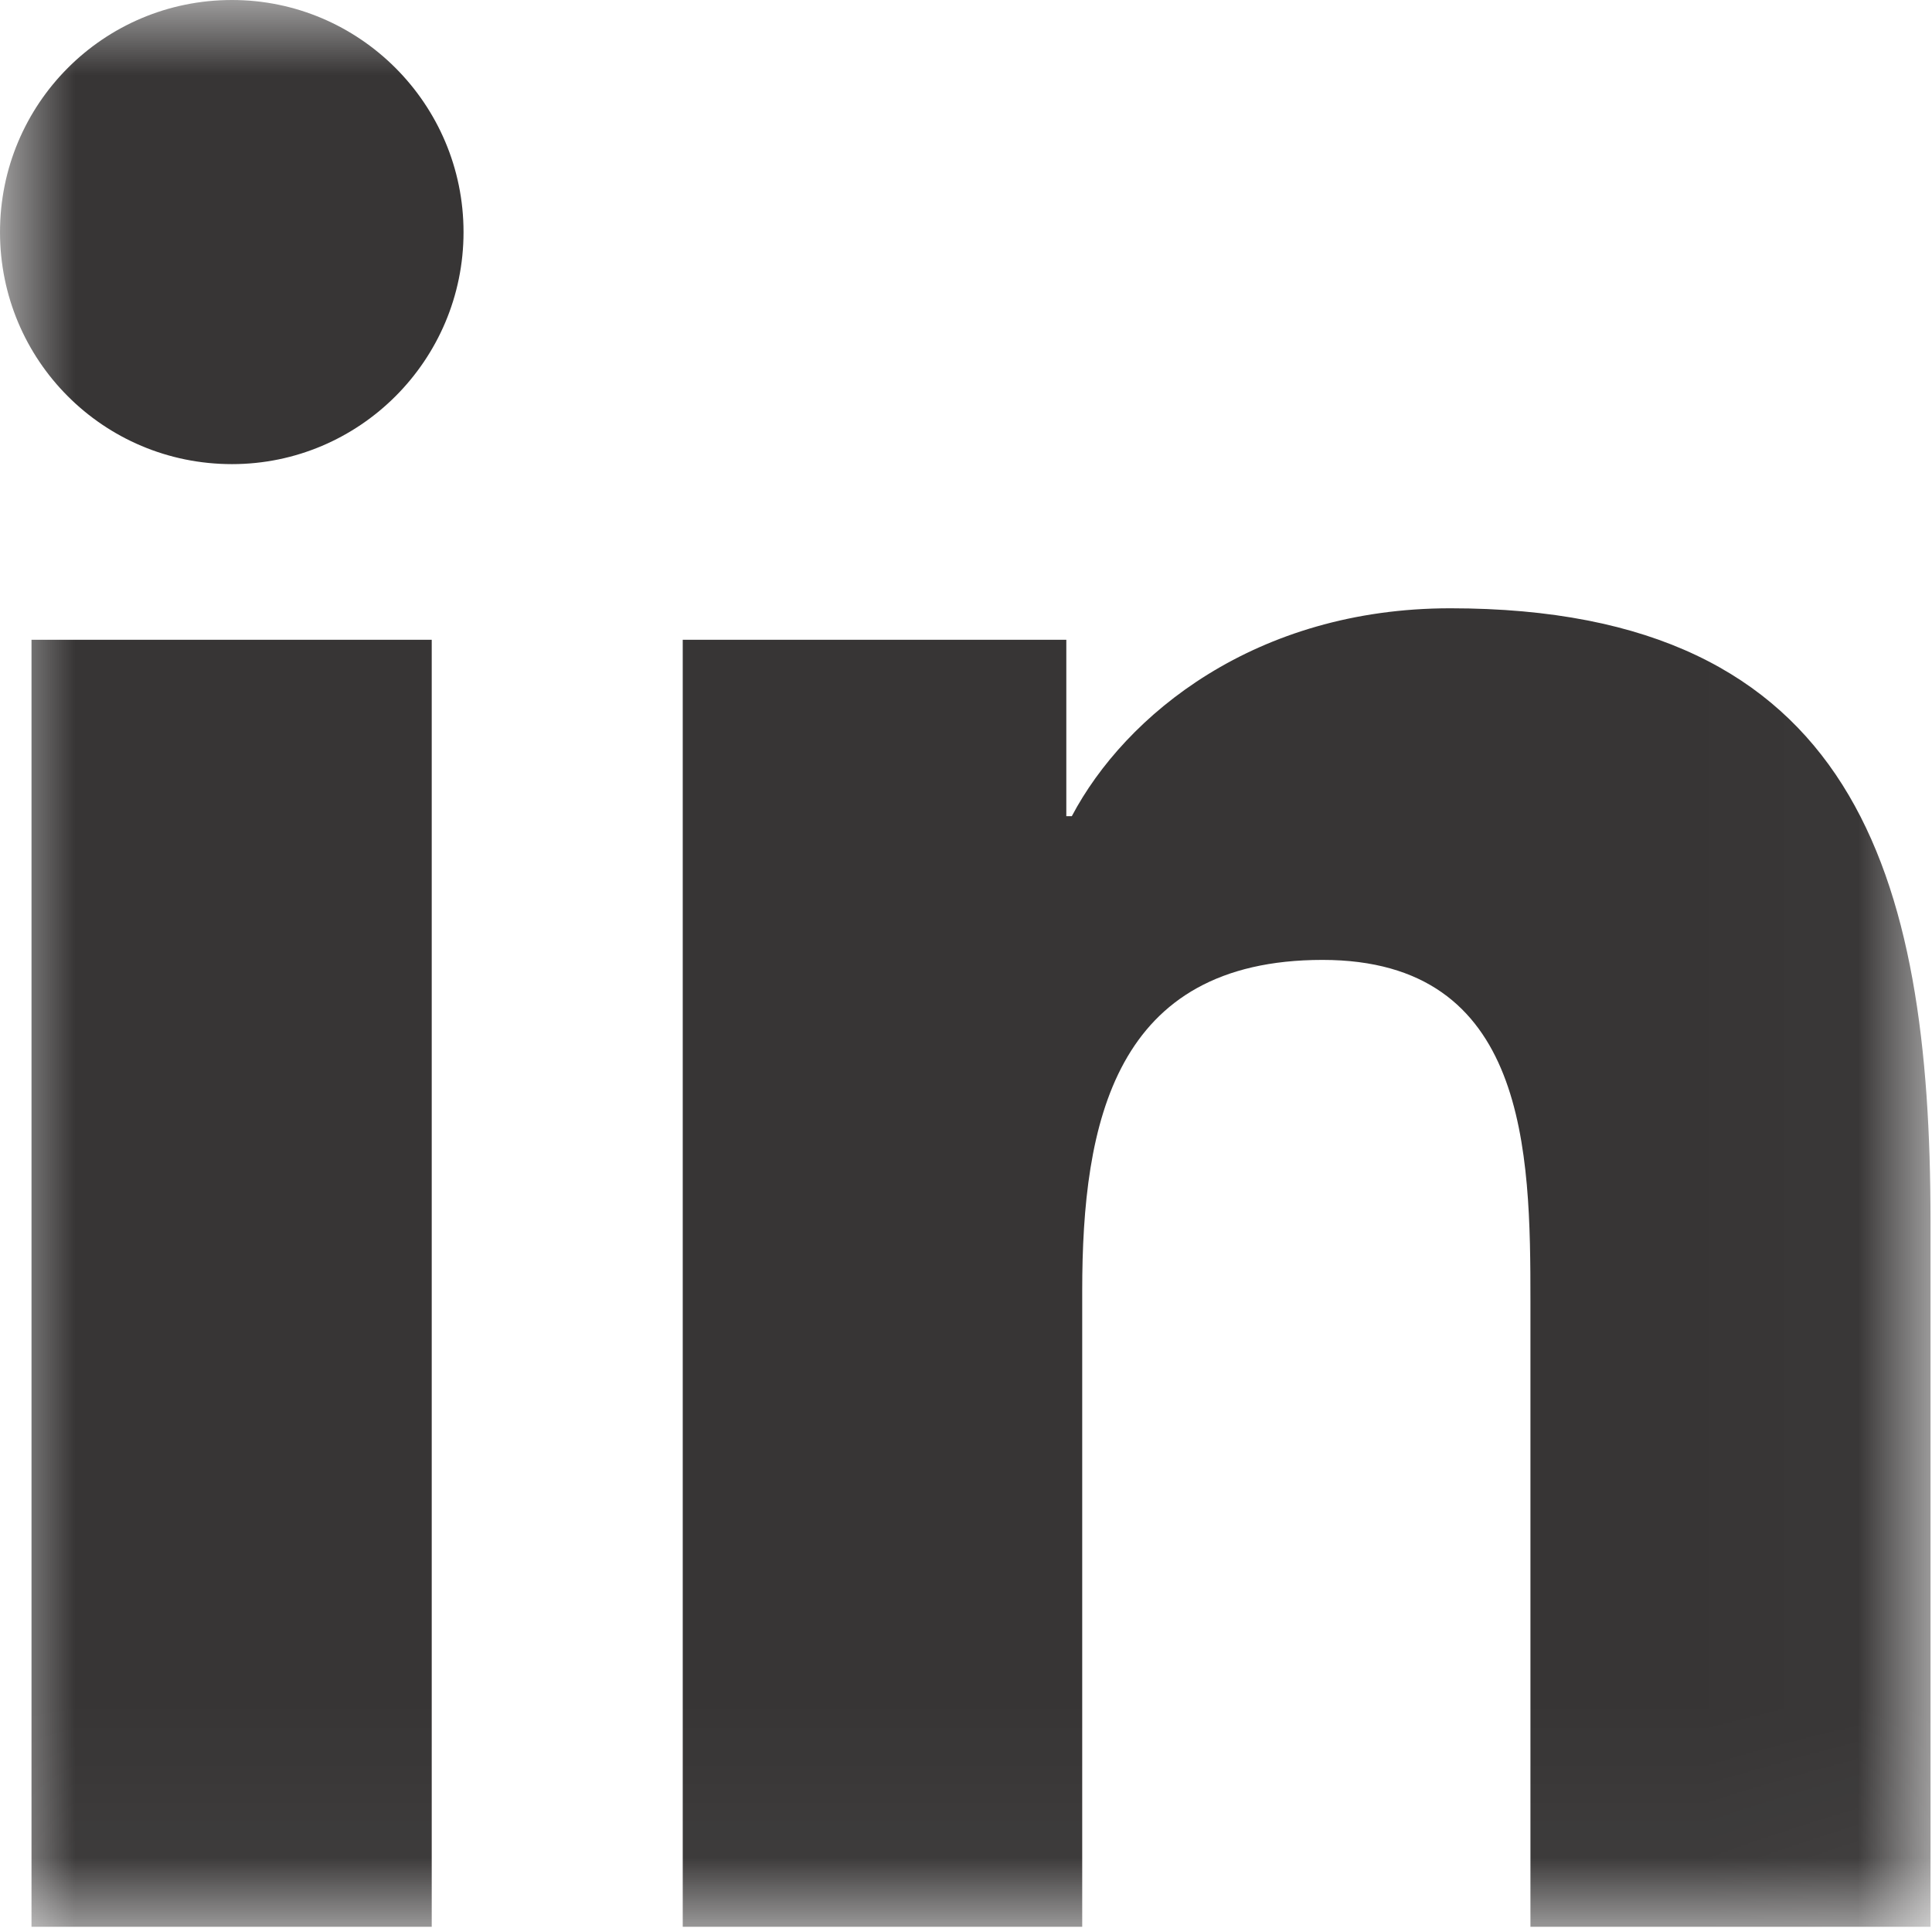 <?xml version="1.0" encoding="UTF-8"?>
<svg width="13px" height="13px" viewBox="0 0 13 13" version="1.1" xmlns="http://www.w3.org/2000/svg" xmlns:xlink="http://www.w3.org/1999/xlink">
    <!-- Generator: sketchtool 52.6 (67491) - http://www.bohemiancoding.com/sketch -->
    <title>AA41A8A0-8DFE-4377-932C-026C135ED27D</title>
    <desc>Created with sketchtool.</desc>
    <defs>
        <polygon id="path-1" points="0 -1.4e-05 12.989 -1.4e-05 12.989 12.965 0 12.965"></polygon>
    </defs>
    <g id="Page-1" stroke="none" stroke-width="1" fill="none" fill-rule="evenodd">
        <g id="Home-Design---Display" transform="translate(-319, -1164)">
            <g id="share-linkedin-icon" transform="translate(319, 1164)">
                <mask id="mask-2" fill="white">
                    <use xlink:href="#path-1"></use>
                </mask>
                <g id="Clip-2"></g>
                <path d="M9.759,4.093 C8.449,4.093 7.572,4.81 7.212,5.492 L7.175,5.492 L7.175,4.305 L4.594,4.305 L4.594,12.965 L7.282,12.965 L7.282,8.684 C7.282,7.555 7.498,6.459 8.899,6.459 C10.28,6.459 10.298,7.75 10.298,8.754 L10.298,12.965 L12.99,12.965 L12.99,8.216 C12.99,5.884 12.485,4.093 9.759,4.093 Z M0.212,12.965 L2.905,12.965 L2.905,4.305 L0.212,4.305 L0.212,12.965 Z M3.119,1.562 C3.119,0.7 2.419,-0 1.561,-0 C0.695,-0 -0,0.7 -0,1.562 C-0,2.424 0.695,3.123 1.561,3.123 C2.419,3.123 3.119,2.424 3.119,1.562 Z" id="Fill-1" fill="#373535" mask="url(#mask-2)"></path>
            </g>
        </g>
    </g>
</svg>